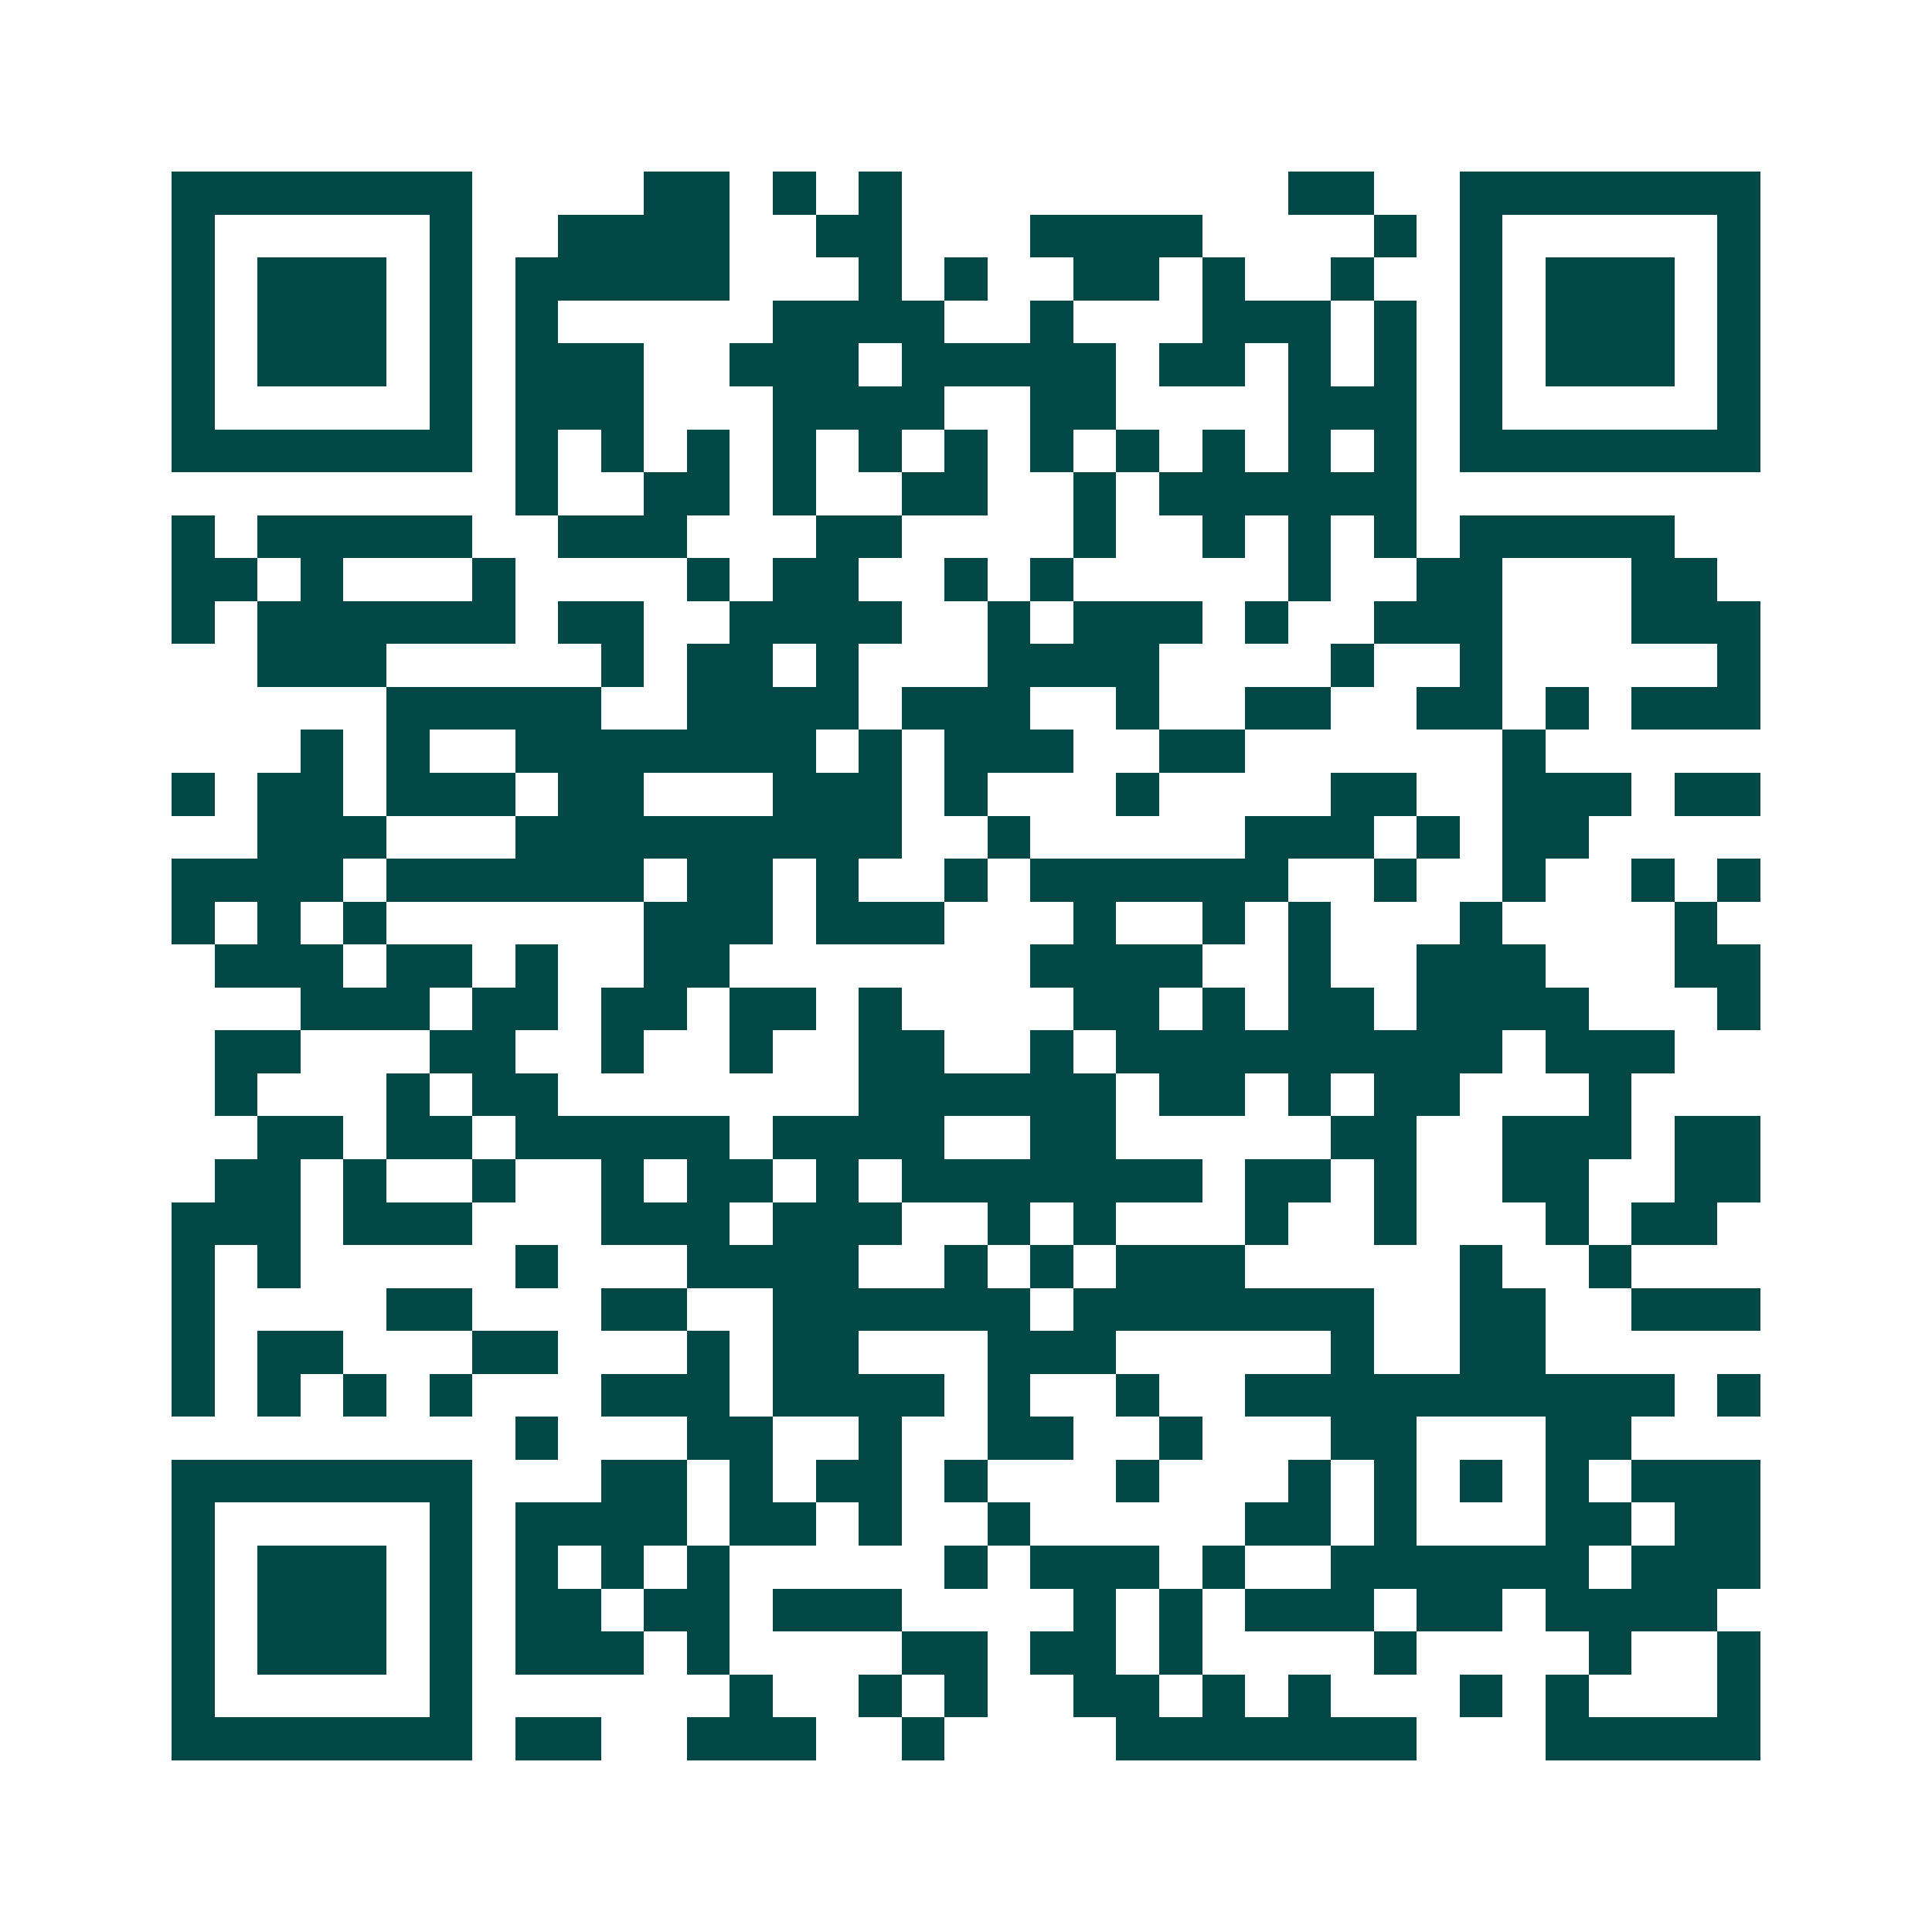 <svg xmlns="http://www.w3.org/2000/svg" width="200" height="200" viewBox="0 0 45 45" shape-rendering="crispEdges"><path fill="#ffffff" d="M0 0h45v45H0z"/><path stroke="#014847" d="M4 4.5h7m4 0h2m1 0h1m1 0h1m9 0h2m2 0h7M4 5.5h1m5 0h1m2 0h4m2 0h2m3 0h4m4 0h1m1 0h1m5 0h1M4 6.5h1m1 0h3m1 0h1m1 0h5m3 0h1m1 0h1m2 0h2m1 0h1m2 0h1m2 0h1m1 0h3m1 0h1M4 7.5h1m1 0h3m1 0h1m1 0h1m5 0h4m2 0h1m3 0h3m1 0h1m1 0h1m1 0h3m1 0h1M4 8.5h1m1 0h3m1 0h1m1 0h3m2 0h3m1 0h5m1 0h2m1 0h1m1 0h1m1 0h1m1 0h3m1 0h1M4 9.5h1m5 0h1m1 0h3m3 0h4m2 0h2m4 0h3m1 0h1m5 0h1M4 10.5h7m1 0h1m1 0h1m1 0h1m1 0h1m1 0h1m1 0h1m1 0h1m1 0h1m1 0h1m1 0h1m1 0h1m1 0h7M12 11.5h1m2 0h2m1 0h1m2 0h2m2 0h1m1 0h6M4 12.5h1m1 0h5m2 0h3m3 0h2m4 0h1m2 0h1m1 0h1m1 0h1m1 0h5M4 13.5h2m1 0h1m3 0h1m4 0h1m1 0h2m2 0h1m1 0h1m5 0h1m2 0h2m3 0h2M4 14.5h1m1 0h6m1 0h2m2 0h4m2 0h1m1 0h3m1 0h1m2 0h3m3 0h3M6 15.5h3m5 0h1m1 0h2m1 0h1m3 0h4m4 0h1m2 0h1m5 0h1M9 16.5h5m2 0h4m1 0h3m2 0h1m2 0h2m2 0h2m1 0h1m1 0h3M7 17.5h1m1 0h1m2 0h7m1 0h1m1 0h3m2 0h2m6 0h1M4 18.5h1m1 0h2m1 0h3m1 0h2m3 0h3m1 0h1m3 0h1m4 0h2m2 0h3m1 0h2M6 19.5h3m3 0h9m2 0h1m5 0h3m1 0h1m1 0h2M4 20.5h4m1 0h6m1 0h2m1 0h1m2 0h1m1 0h6m2 0h1m2 0h1m2 0h1m1 0h1M4 21.5h1m1 0h1m1 0h1m6 0h3m1 0h3m3 0h1m2 0h1m1 0h1m3 0h1m4 0h1M5 22.5h3m1 0h2m1 0h1m2 0h2m7 0h4m2 0h1m2 0h3m3 0h2M7 23.5h3m1 0h2m1 0h2m1 0h2m1 0h1m4 0h2m1 0h1m1 0h2m1 0h4m3 0h1M5 24.5h2m3 0h2m2 0h1m2 0h1m2 0h2m2 0h1m1 0h9m1 0h3M5 25.5h1m3 0h1m1 0h2m7 0h6m1 0h2m1 0h1m1 0h2m3 0h1M6 26.5h2m1 0h2m1 0h5m1 0h4m2 0h2m5 0h2m2 0h3m1 0h2M5 27.5h2m1 0h1m2 0h1m2 0h1m1 0h2m1 0h1m1 0h7m1 0h2m1 0h1m2 0h2m2 0h2M4 28.5h3m1 0h3m3 0h3m1 0h3m2 0h1m1 0h1m3 0h1m2 0h1m3 0h1m1 0h2M4 29.5h1m1 0h1m5 0h1m3 0h4m2 0h1m1 0h1m1 0h3m5 0h1m2 0h1M4 30.5h1m4 0h2m3 0h2m2 0h6m1 0h7m2 0h2m2 0h3M4 31.5h1m1 0h2m3 0h2m3 0h1m1 0h2m3 0h3m5 0h1m2 0h2M4 32.5h1m1 0h1m1 0h1m1 0h1m3 0h3m1 0h4m1 0h1m2 0h1m2 0h10m1 0h1M12 33.5h1m3 0h2m2 0h1m2 0h2m2 0h1m3 0h2m3 0h2M4 34.5h7m3 0h2m1 0h1m1 0h2m1 0h1m3 0h1m3 0h1m1 0h1m1 0h1m1 0h1m1 0h3M4 35.5h1m5 0h1m1 0h4m1 0h2m1 0h1m2 0h1m5 0h2m1 0h1m3 0h2m1 0h2M4 36.5h1m1 0h3m1 0h1m1 0h1m1 0h1m1 0h1m5 0h1m1 0h3m1 0h1m2 0h6m1 0h3M4 37.5h1m1 0h3m1 0h1m1 0h2m1 0h2m1 0h3m4 0h1m1 0h1m1 0h3m1 0h2m1 0h4M4 38.5h1m1 0h3m1 0h1m1 0h3m1 0h1m4 0h2m1 0h2m1 0h1m4 0h1m4 0h1m2 0h1M4 39.5h1m5 0h1m6 0h1m2 0h1m1 0h1m2 0h2m1 0h1m1 0h1m3 0h1m1 0h1m3 0h1M4 40.5h7m1 0h2m2 0h3m2 0h1m4 0h7m3 0h5"/></svg>
